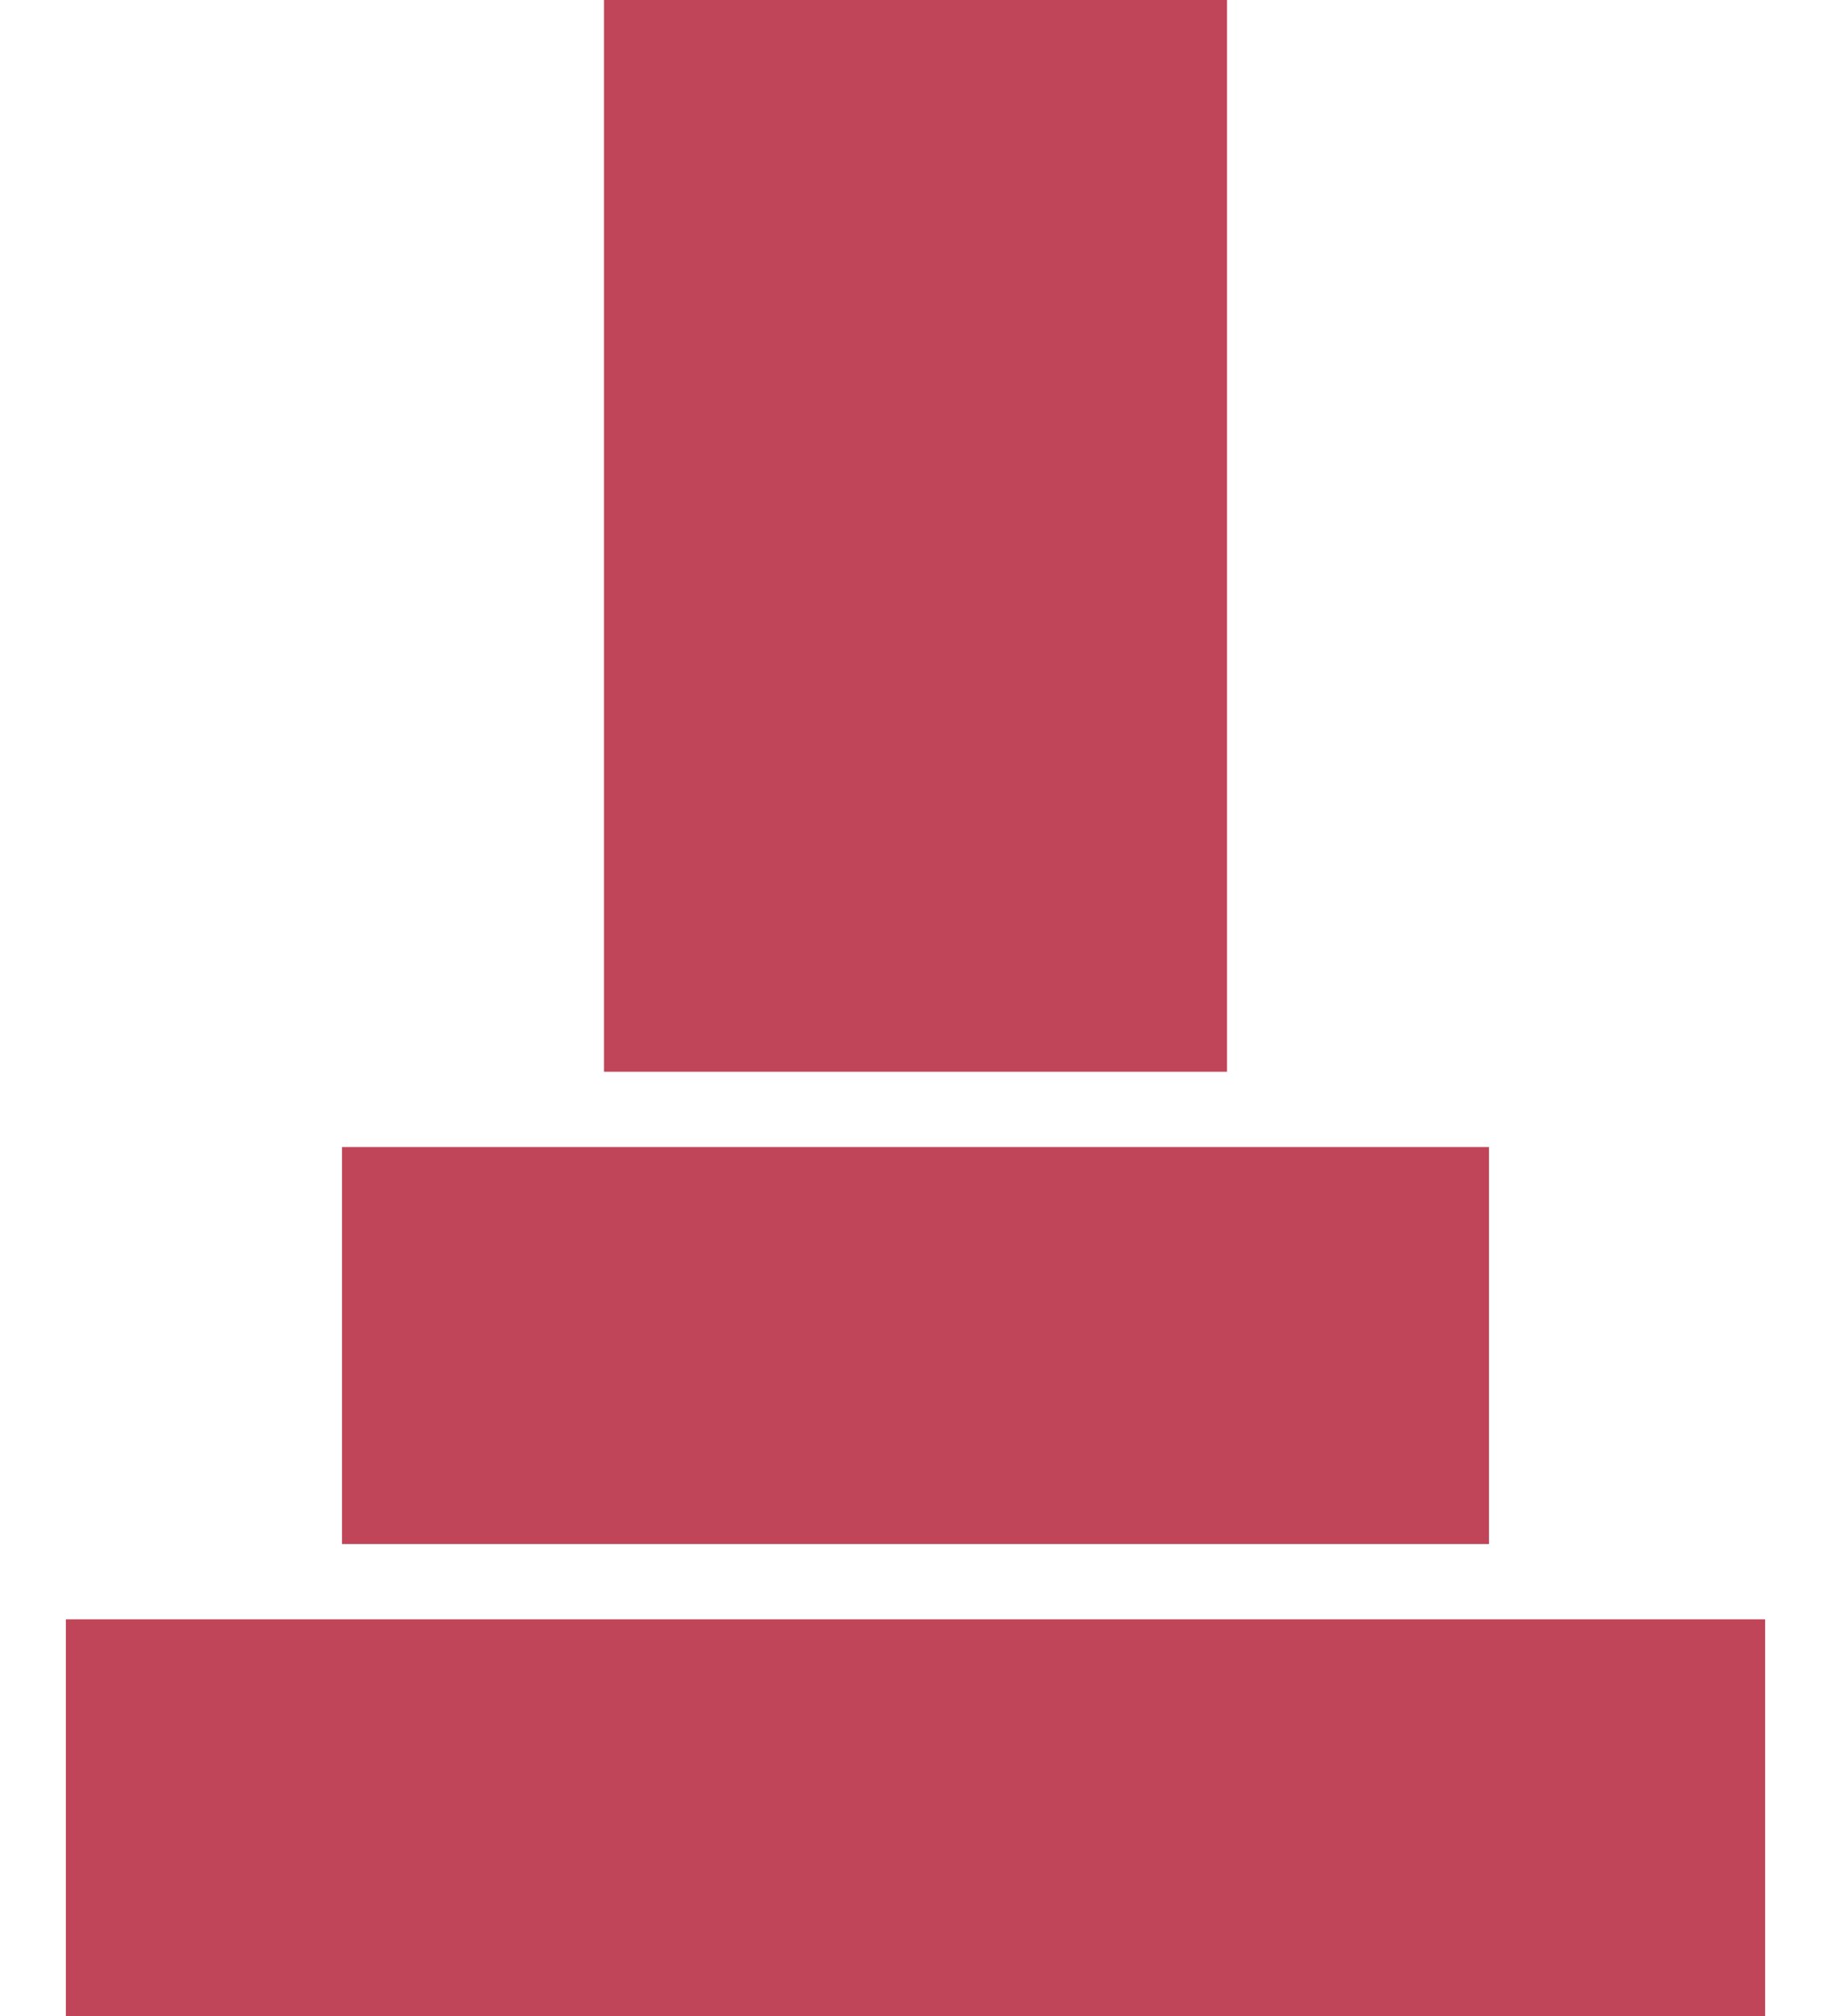<?xml version="1.0" encoding="UTF-8"?>
<svg id="_レイヤー_2" data-name="レイヤー 2" xmlns="http://www.w3.org/2000/svg" width="36" height="39.62" viewBox="0 0 33.41 39.62">
  <defs>
    <style>
      .cls-1 {
        fill: #c04558;
      }
    </style>
  </defs>
  <g id="_レイヤー_1-2" data-name="レイヤー 1">
    <g>
      <rect class="cls-1" x="10.58" width="12.25" height="21.06"/>
      <rect class="cls-1" x="5.43" y="22.54" width="22.55" height="7.8"/>
      <rect class="cls-1" y="31.82" width="33.41" height="7.8"/>
    </g>
  </g>
</svg>